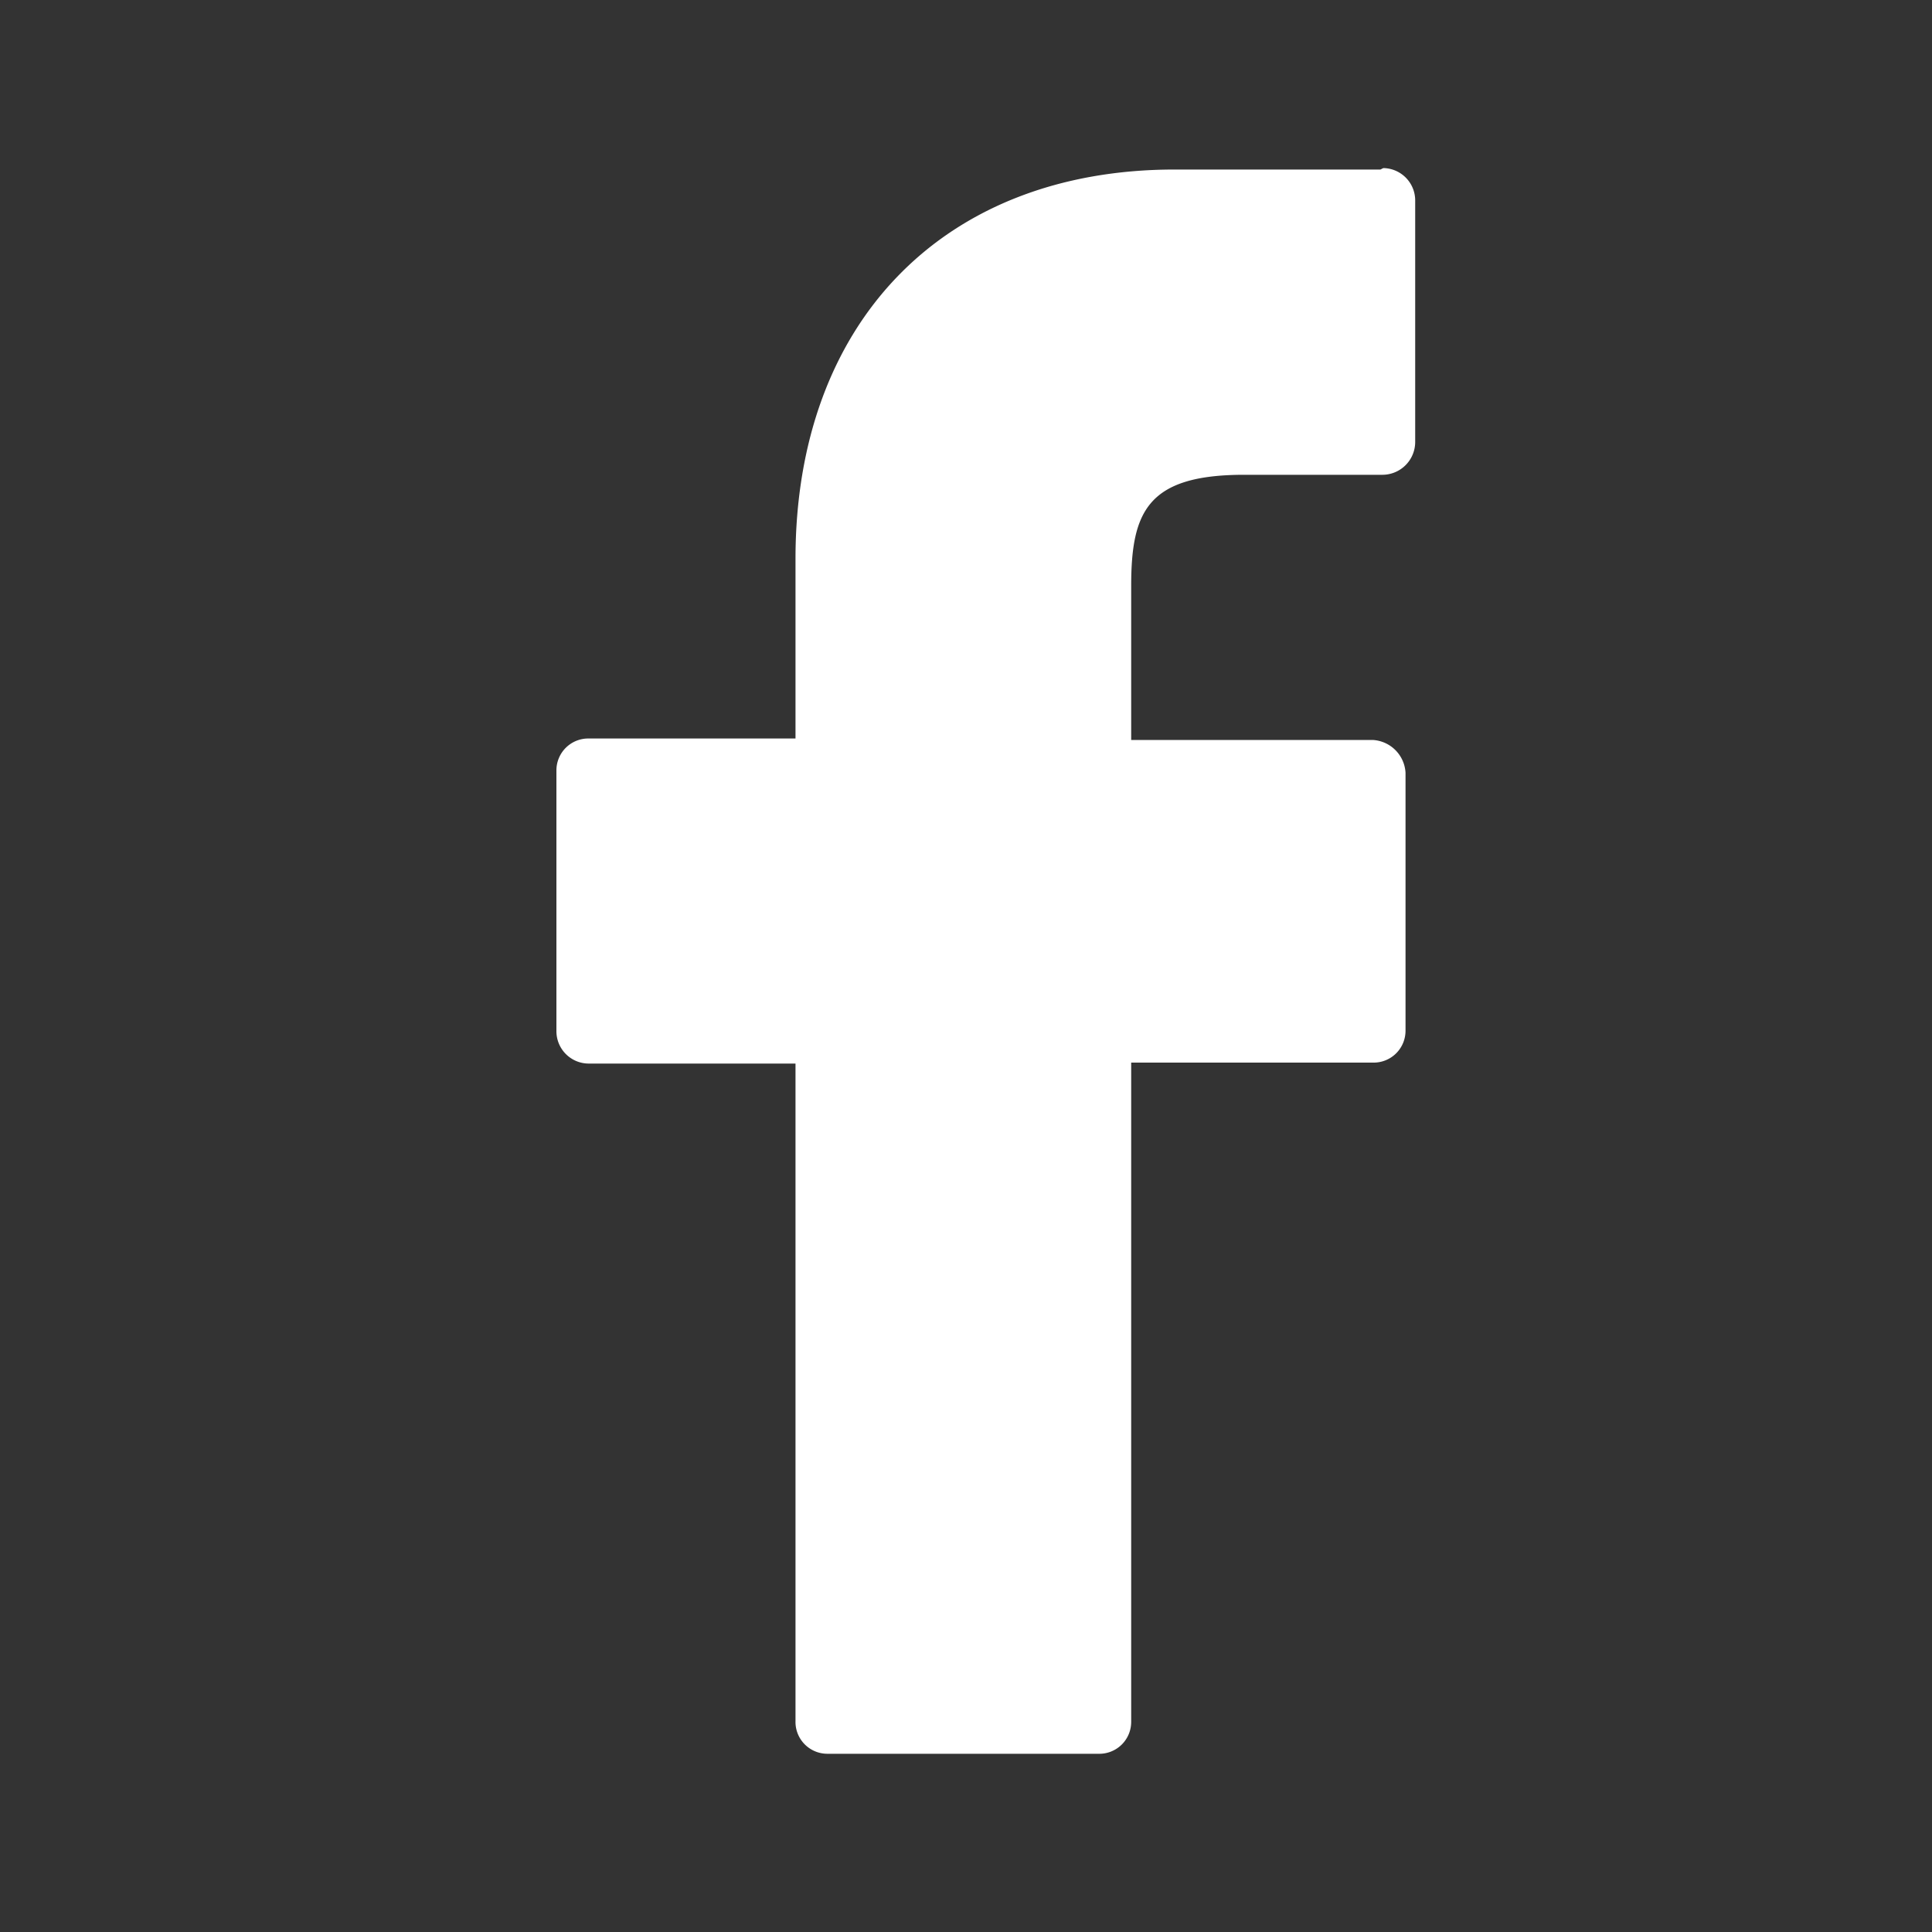 <svg id="Layer_1" data-name="Layer 1" xmlns="http://www.w3.org/2000/svg" width="40" height="40" viewBox="0 0 40 40"><rect x="0" y="0" width="40" height="40" fill="#333333" stroke="none"/><defs><style>.cls-1{fill:#fff;}</style></defs><g id="Group_23" data-name="Group 23"><path id="Path_68" data-name="Path 68" class="cls-1" d="M28.58,3.51H24.32c-4.78,0-7.85,3.16-7.85,8.06v3.72H12.2a.66.66,0,0,0-.68.66v5.39a.67.67,0,0,0,.67.68h4.28V35.63a.66.66,0,0,0,.66.68h5.61a.66.66,0,0,0,.68-.66V22h5a.66.66,0,0,0,.68-.66V16a.72.72,0,0,0-.68-.68h-5V12.13c0-1.54.34-2.3,2.34-2.3h2.86a.68.68,0,0,0,.68-.67h0v-5a.67.67,0,0,0-.66-.68Z"/></g></svg>
